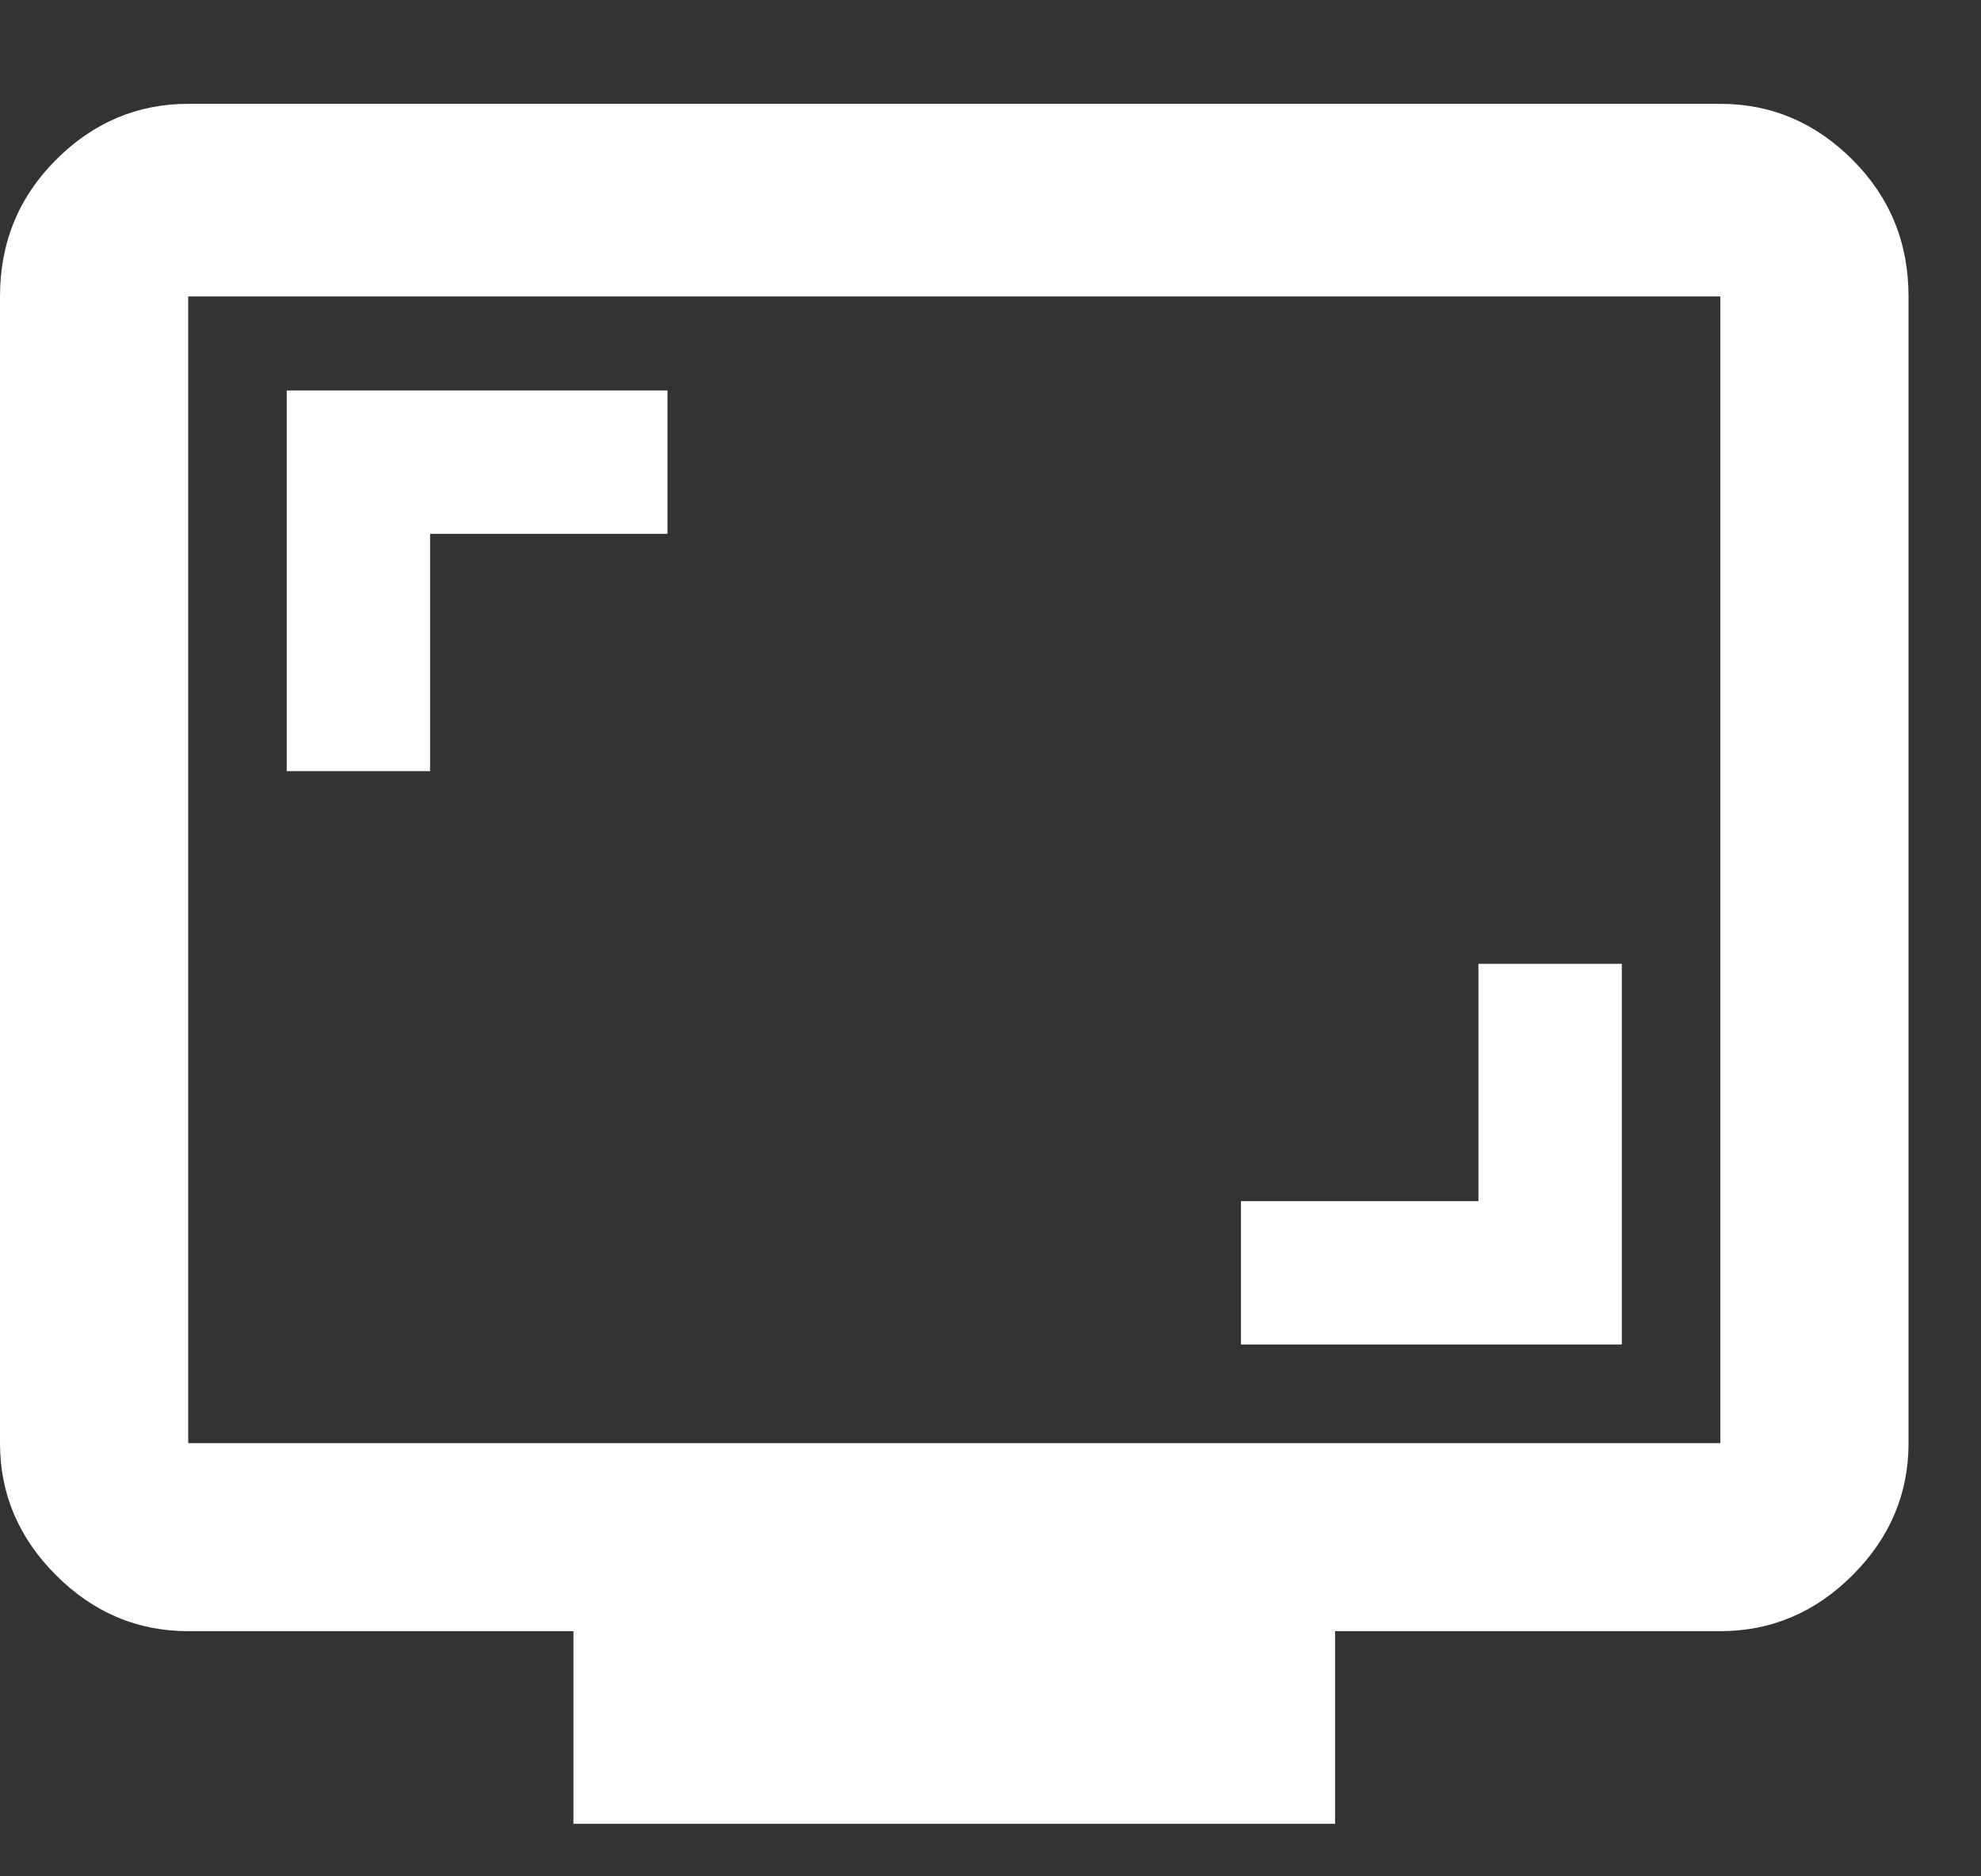 <svg className="w-5 h-5" viewBox="0 0 19 18" fill="none" xmlns="http://www.w3.org/2000/svg" aria-hidden="true">
	<rect x="0" y="0" width="19" height="18" fill="#333333" stroke="none"/>
	<path d="M16.5 0.996H1.805C1.318 0.996 0.895 1.175 0.537 1.533C0.179 1.891 0 2.328 0 2.844V13.844C0 14.331 0.179 14.753 0.537 15.111C0.895 15.469 1.318 15.648 1.805 15.648H5.5V17.496H12.805V15.648H16.5C16.987 15.648 17.41 15.469 17.768 15.111C18.126 14.753 18.305 14.331 18.305 13.844V2.844C18.305 2.328 18.126 1.891 17.768 1.533C17.41 1.175 16.987 0.996 16.5 0.996ZM16.5 13.844H1.805V2.844H16.5V13.844ZM4.125 5.121H6.402V3.746H2.75V7.398H4.125V5.121ZM15.555 9.246H14.18V11.523H11.902V12.898H15.555V9.246Z" fill="white" fillOpacity="0.9" />
</svg>
